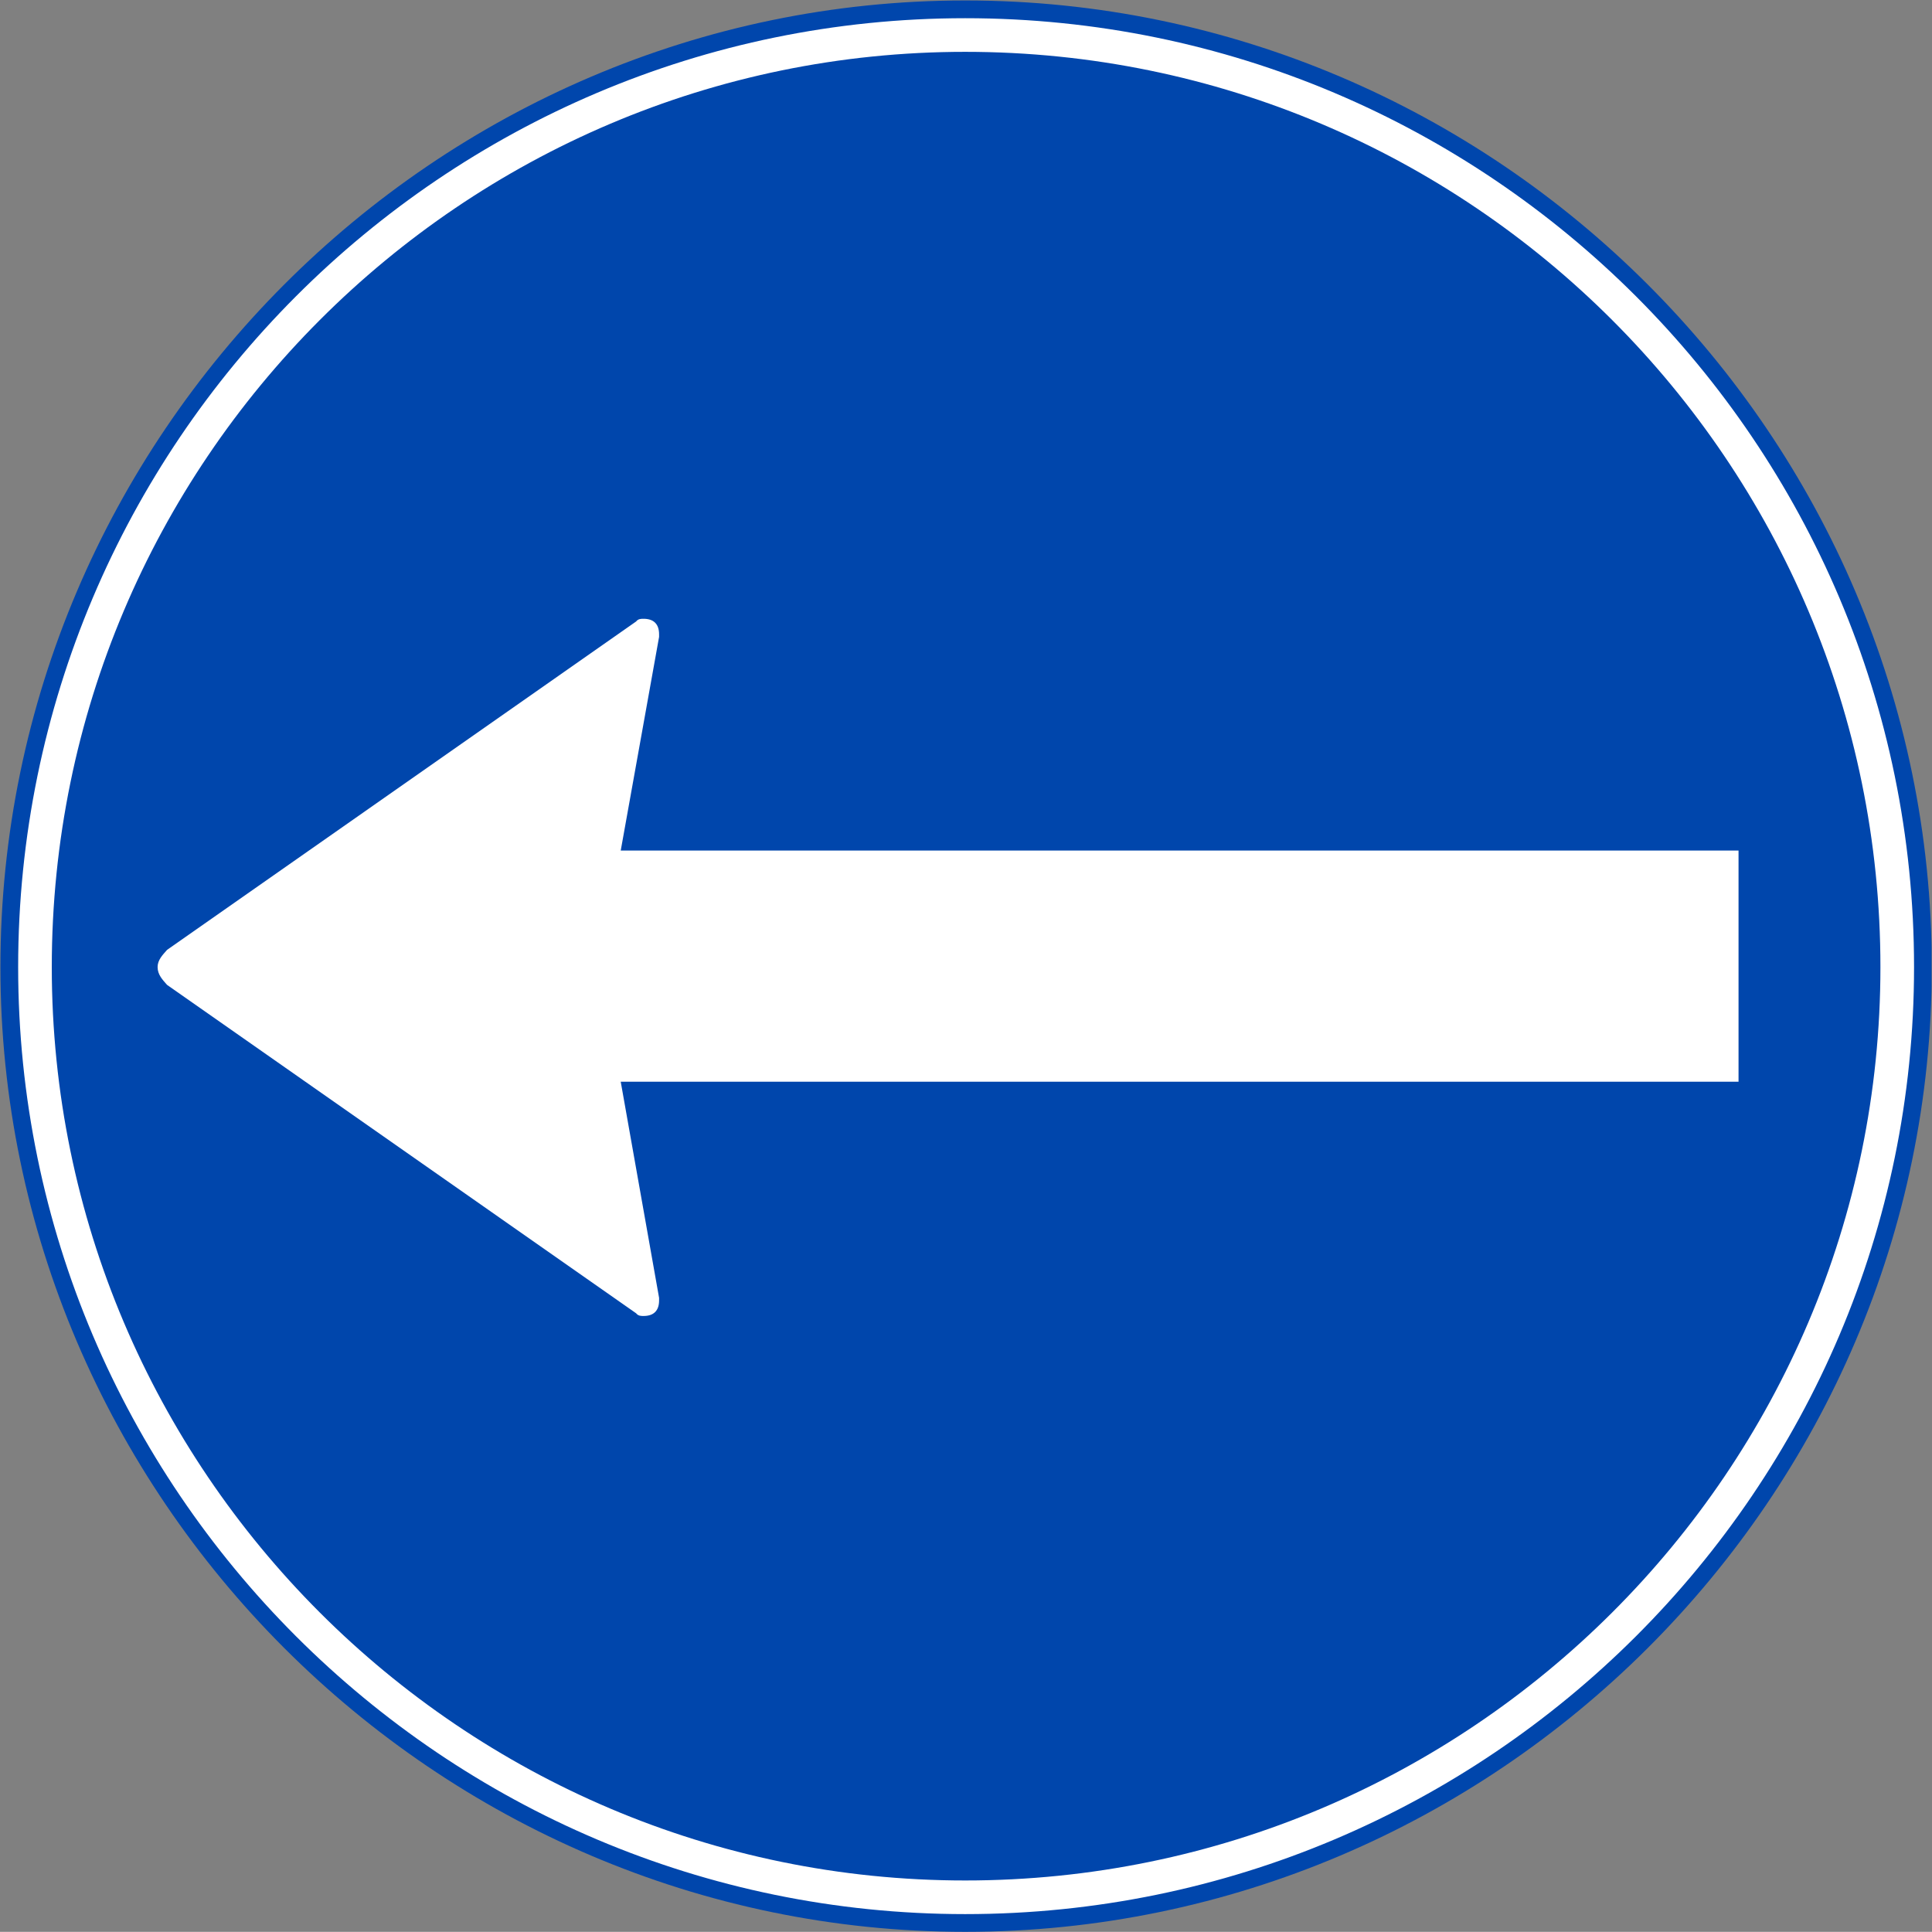 <?xml version="1.0" encoding="UTF-8" standalone="no"?>
<!-- Created with Inkscape (http://www.inkscape.org/) -->
<svg
   xmlns:svg="http://www.w3.org/2000/svg"
   xmlns="http://www.w3.org/2000/svg"
   version="1.0"
   width="284.312"
   height="284.288"
   id="svg2"
   xml:space="preserve"><rect width="100%" height="100%" fill="#808080" stroke="none"/><defs
     id="defs5"><clipPath
       id="clipPath19"><path
         d="M 0.496,0 L 2273.996,0 L 2273.996,2273.76 L 0.496,2273.76 L 0.496,0 z"
         id="path21" /></clipPath></defs><g
     transform="matrix(1.25,0,0,-1.25,0,284.288)"
     id="g11"><g
       transform="scale(0.1,0.1)"
       id="g13"><g
         id="g15"><g
           clip-path="url(#clipPath19)"
           id="g17"><path
             d="M 2273.18,1135.8 C 2273.18,1760.75 1761.26,2272.69 1136.3,2272.69 C 513.484,2272.69 1.566,1760.76 1.566,1135.8 C 1.566,512.988 513.484,1.07 1136.3,1.07 C 1761.26,1.07 2273.18,512.988 2273.18,1135.8"
             id="path23"
             style="fill:#0046ac;fill-opacity:1;fill-rule:nonzero;stroke:none" /><path
             d="M 2273.18,1135.8 C 2273.18,1760.75 1761.26,2272.69 1136.3,2272.69 C 513.484,2272.69 1.566,1760.76 1.566,1135.8 C 1.566,512.988 513.484,1.07 1136.3,1.07 C 1761.26,1.07 2273.18,512.988 2273.18,1135.8 z"
             id="path25"
             style="fill:none;stroke:#0046ac;stroke-width:2.15;stroke-linecap:butt;stroke-linejoin:miter;stroke-miterlimit:4;stroke-dasharray:none;stroke-opacity:1" /><path
             d="M 2045.66,1271.88 L 729.484,1271.88 L 774.848,1524.59 C 774.848,1527.47 774.848,1527.47 774.848,1527.47 C 774.848,1538.99 769.086,1544.75 757.566,1544.75 C 754.688,1544.75 751.805,1544.75 749.645,1541.87 L 197.406,1155.23 C 192.367,1149.47 186.605,1143.72 186.605,1135.8 C 186.605,1127.15 192.367,1121.39 197.406,1115.63 L 749.645,728.988 C 751.805,726.109 754.688,726.109 757.566,726.109 C 769.086,726.109 774.848,731.879 774.848,743.391 C 774.848,743.391 774.848,743.391 774.848,746.27 L 729.484,1001.88 L 2045.66,1001.88 L 2045.66,1271.88"
             id="path27"
             style="fill:#ffffff;fill-opacity:1;fill-rule:nonzero;stroke:none" /><path
             d="M 2045.66,1271.88 L 729.484,1271.88 L 774.848,1524.59 C 774.848,1527.47 774.848,1527.47 774.848,1527.47 C 774.848,1538.99 769.086,1544.75 757.566,1544.75 C 754.688,1544.75 751.805,1544.75 749.645,1541.87 L 197.406,1155.23 C 192.367,1149.47 186.605,1143.72 186.605,1135.8 C 186.605,1127.15 192.367,1121.39 197.406,1115.63 L 749.645,728.988 C 751.805,726.109 754.688,726.109 757.566,726.109 C 769.086,726.109 774.848,731.879 774.848,743.391 C 774.848,743.391 774.848,743.391 774.848,746.27 L 729.484,1001.88 L 2045.66,1001.88 L 2045.66,1271.88 z"
             id="path29"
             style="fill:none;stroke:#ffffff;stroke-width:2.15;stroke-linecap:butt;stroke-linejoin:miter;stroke-miterlimit:4;stroke-dasharray:none;stroke-opacity:1" /><path
             d="M 2233.57,1135.8 C 2233.57,1741.31 1741.8,2233.07 1136.3,2233.07 C 532.938,2233.07 41.168,1741.31 41.168,1135.8 C 41.168,532.43 532.938,40.672 1136.3,40.672 C 1741.8,40.672 2233.57,532.43 2233.57,1135.8 z"
             id="path31"
             style="fill:none;stroke:#ffffff;stroke-width:39.59;stroke-linecap:butt;stroke-linejoin:miter;stroke-miterlimit:4;stroke-dasharray:none;stroke-opacity:1" /></g></g></g></g></svg>
